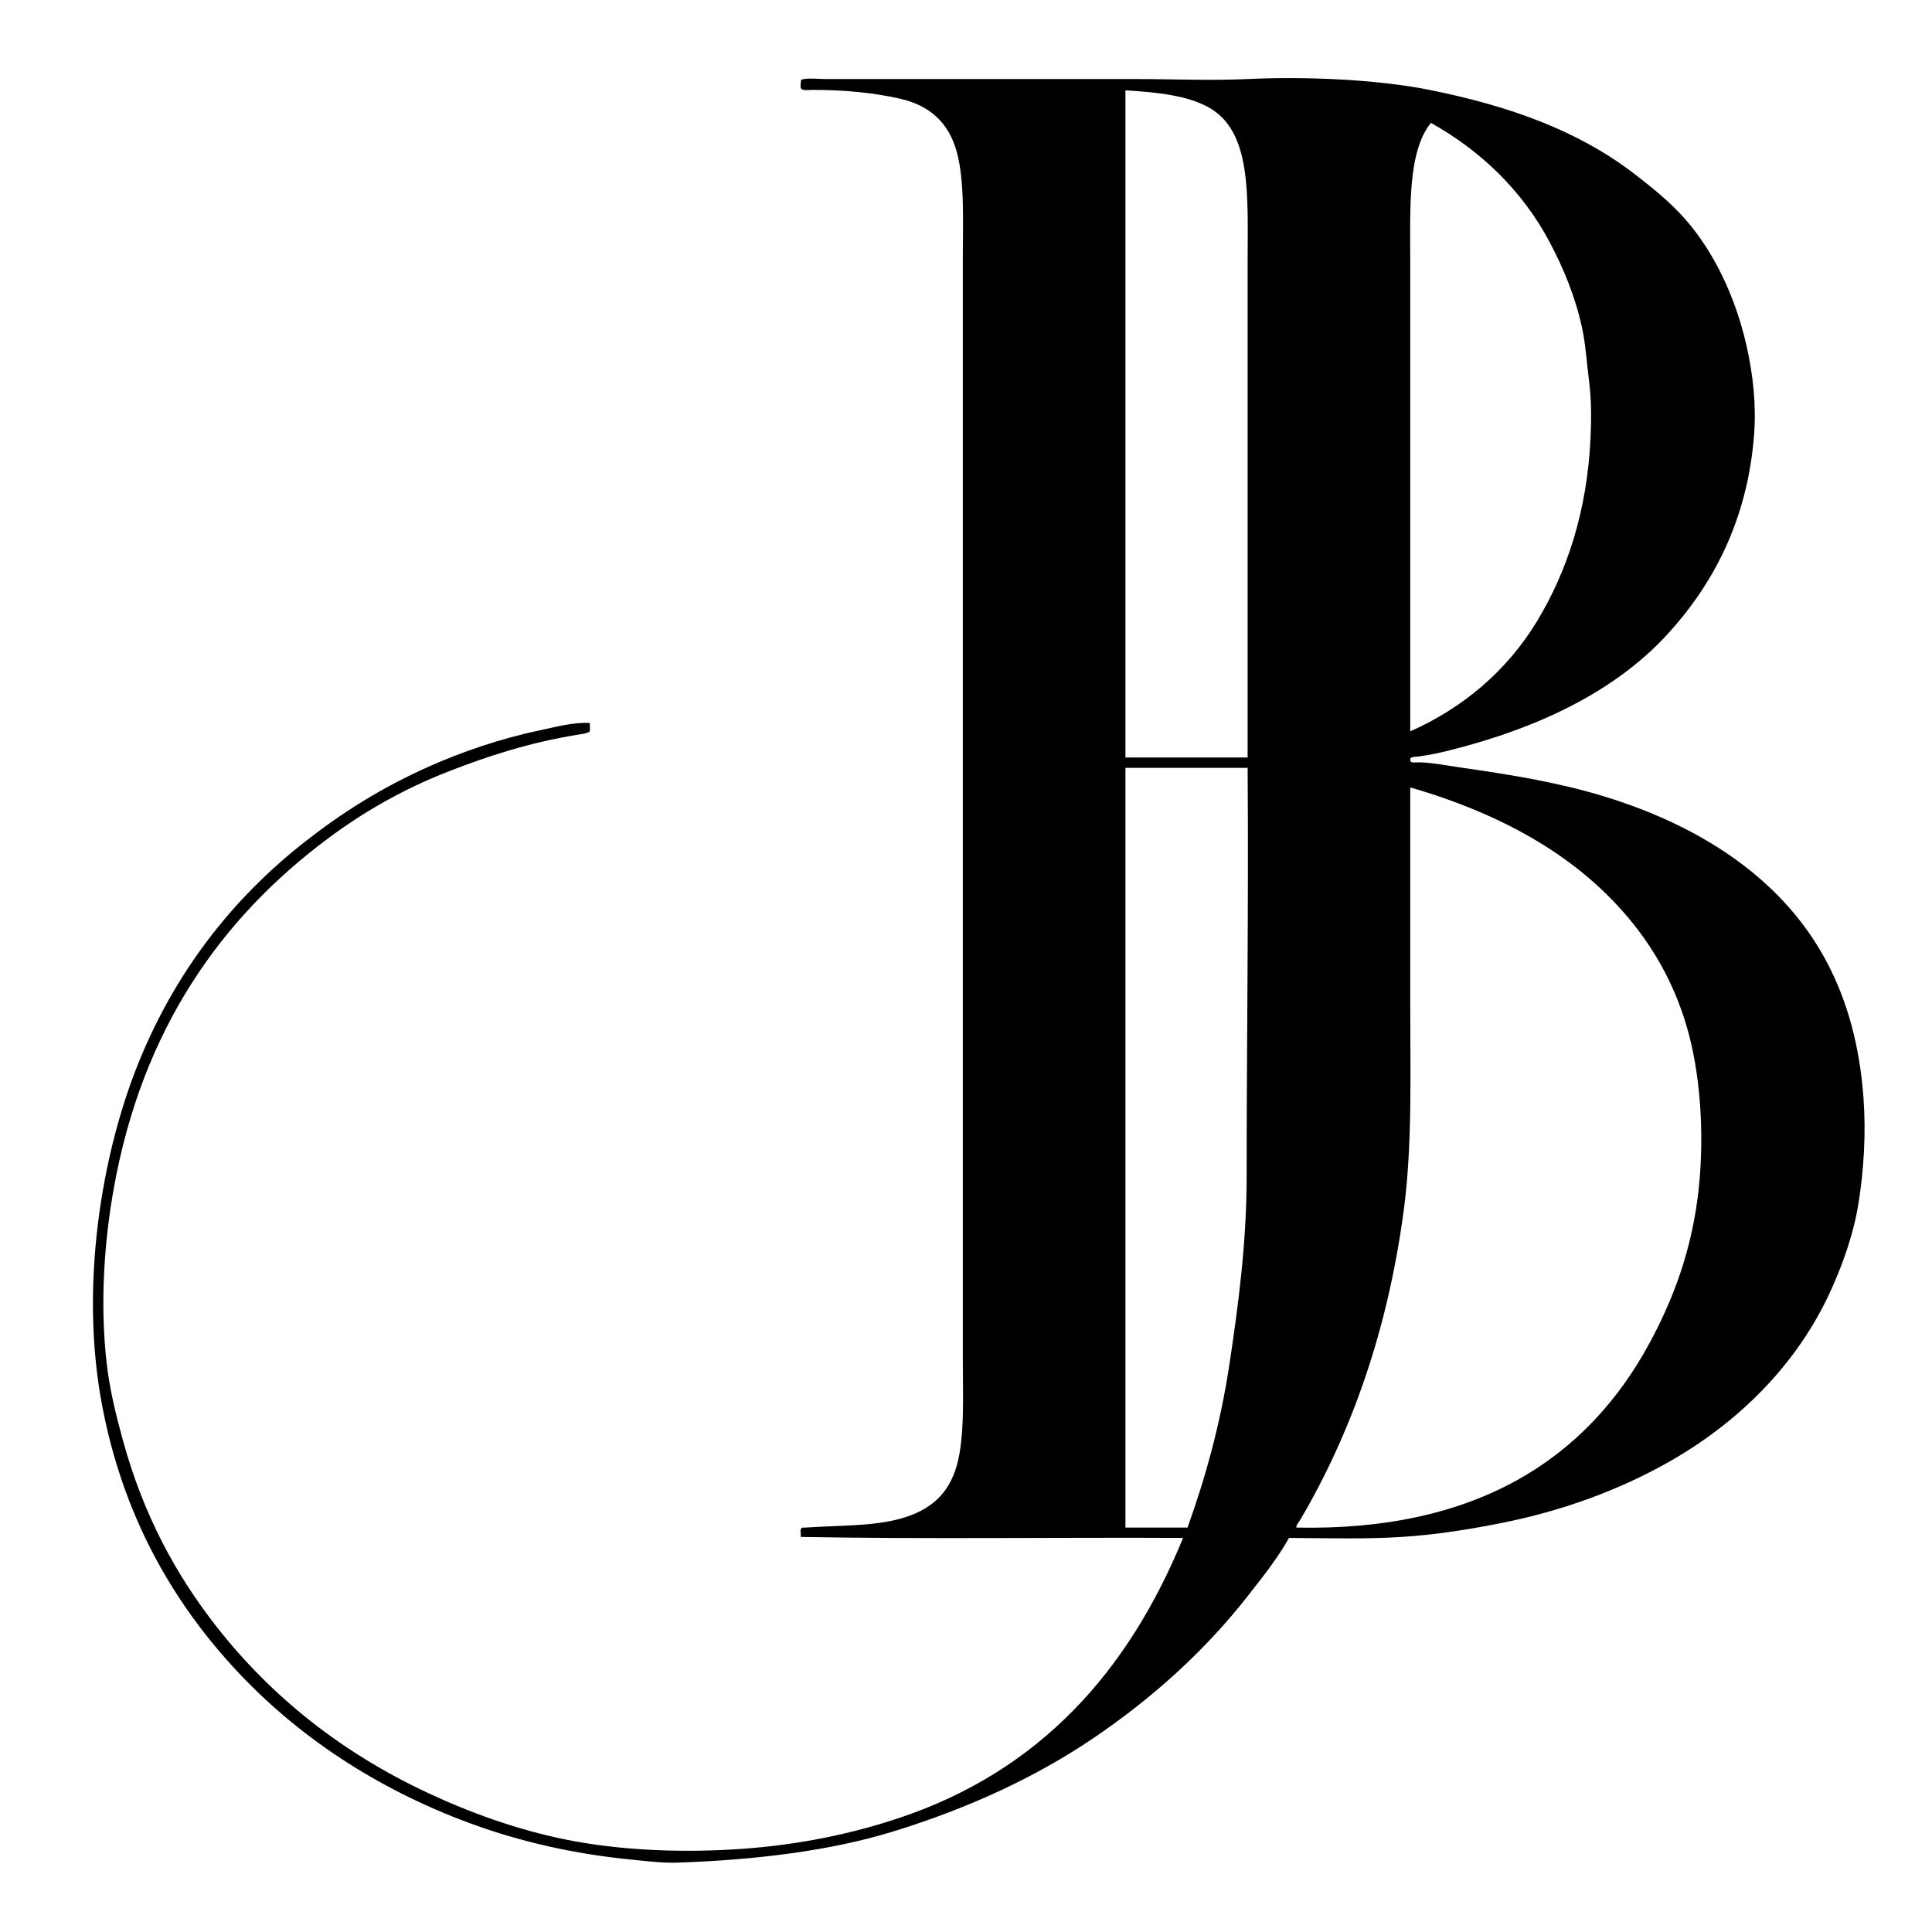 <?xml version="1.0" encoding="utf-8"?>
<!-- Generator: Adobe Illustrator 15.1.0, SVG Export Plug-In . SVG Version: 6.00 Build 0)  -->
<!DOCTYPE svg PUBLIC "-//W3C//DTD SVG 1.1//EN" "http://www.w3.org/Graphics/SVG/1.1/DTD/svg11.dtd">
<svg version="1.1" id="Ebene_1" xmlns="http://www.w3.org/2000/svg" xmlns:xlink="http://www.w3.org/1999/xlink" x="0px" y="0px"
	 width="500px" height="500px" viewBox="0 0 500 500" enable-background="new 0 0 500 500" xml:space="preserve">
<g>
	<path fill-rule="evenodd" clip-rule="evenodd" d="M333.595,398.013c-2.983,5.325-6.845,10.132-10.584,14.919
		c-11.094,14.206-24.618,26.413-39.782,36.723c-15.146,10.298-32.647,18.353-52.152,24.355c-16.101,4.955-35.308,7.332-55.594,8.033
		c-4.045,0.139-7.983-0.378-11.986-0.766c-14.91-1.442-29.063-4.721-41.568-9.309c-24.595-9.021-45.358-22.878-61.46-40.42
		c-16.229-17.682-28.705-39.68-34.045-67.836c-5.849-30.841-0.129-64.586,9.053-87.728c9.51-23.964,24.328-43.193,43.608-58.272
		c9.58-7.491,19.65-13.848,31.75-19.254c8.514-3.804,18.536-7.283,28.817-9.436c4.279-0.896,8.645-2.152,13.006-1.913
		c-0.068,0.335,0.084,1.378,0,1.786c-0.18,0.867,0.029,0.391-0.766,0.765c-0.472,0.222-1.631,0.36-2.55,0.51
		c-12.29,2.007-22.931,5.459-33.153,9.436c-11.941,4.646-22.075,10.526-31.239,17.342c-27.828,20.693-48.12,49.539-55.467,90.405
		c-2.489,13.839-3.632,29.655-1.913,45.139c0.777,6.998,2.449,13.721,4.208,20.147c5.268,19.241,13.607,34.765,24.355,48.452
		c14.256,18.157,32.332,32.477,54.446,42.845c10.879,5.1,23.171,9.63,36.341,12.24c13.37,2.651,29.296,3.439,45.267,2.296
		c14.881-1.067,28.517-3.953,40.675-8.034c36.258-12.17,59.156-37.855,73.318-72.426c-32.811-0.169-66.362,0.34-98.948-0.255
		c0.088-0.869-0.137-1.61,0-1.912c0.305-0.674,0.255-0.44,1.275-0.511c8.728-0.598,17.254-0.301,24.481-2.294
		c7.653-2.112,12.551-6.26,14.665-13.899c2.038-7.374,1.529-18.048,1.529-27.031c0-94.346,0-190.549,0-285.625
		c0-9.129,0.489-19.398-1.529-27.032c-2.083-7.873-7.267-12.21-14.665-13.898c-6.628-1.513-14.147-2.295-22.696-2.295
		c-0.999,0-2.794,0.323-3.061-0.51c-0.095-0.296-0.019-1.171,0-1.275c0.18-0.995-0.157-0.794,0.893-1.02c1.204-0.26,4.299,0,5.483,0
		c26.829,0,53.563,0,80.204,0c9.633,0,19.337,0.453,29.072,0c15.702-0.73,33.971,0.181,47.051,2.805
		c21.033,4.22,38.582,10.677,52.791,21.549c4.684,3.584,9.367,7.384,13.132,11.603c7.555,8.465,13.281,20.255,16.194,33.281
		c1.601,7.155,2.493,14.92,1.912,22.697c-1.676,22.464-10.902,39.2-22.441,51.77c-13.653,14.874-33.504,24.319-56.614,30.092
		c-2.461,0.614-4.918,1.143-7.778,1.53c-0.95,0.128-2.229-0.046-2.167,0.892c0.064,1.003,1.089,0.544,3.06,0.638
		c3.055,0.145,6.828,0.864,9.691,1.275c13.209,1.893,25.126,3.836,36.595,7.268c15.087,4.514,28.304,11.06,38.891,19.636
		c16.098,13.042,27.08,31.294,29.072,58.655c0.666,9.147,0.104,18.408-1.274,27.159c-1.228,7.795-3.944,15.479-7.014,22.314
		c-8.817,19.642-24.42,34.838-42.589,45.012c-12.604,7.058-27.029,12.396-42.971,15.557c-8.051,1.596-16.642,2.995-25.629,3.569
		C353.614,398.345,343.799,398.083,333.595,398.013z M291.261,23.77c0,57.419,0,114.846,0,172.267c10.542,0,21.082,0,31.623,0
		c-0.001-42.05,0-85.309,0-127.511c-0.001-17.945,1.181-34.586-10.201-40.803c-5.443-2.974-12.915-3.833-21.294-4.335
		C291.241,23.409,291.251,23.589,291.261,23.77z M364.963,67.633c-0.001,40.484,0,82.023,0,121.645
		c13.549-5.998,24.995-15.626,32.771-28.435c7.739-12.752,13.031-28.491,13.897-47.562c0.23-5.066,0.223-9.998-0.382-14.664
		c-0.621-4.796-0.872-9.374-1.786-13.644c-1.76-8.238-4.93-15.734-8.415-22.314c-7.116-13.438-17.988-23.745-30.73-30.858
		C364.269,39.257,364.963,54.06,364.963,67.633z M291.261,199.097c0,65.411,0,130.828,0,196.238c5.355,0,10.712,0,16.067,0
		c4.585-12.698,8.521-26.834,10.838-42.206c2.292-15.204,4.463-31.469,4.463-48.581c0-34.268,0.527-70.787,0.255-105.833
		c-10.499,0-20.997,0-31.495,0C291.241,198.735,291.251,198.916,291.261,199.097z M364.963,204.197c0,18.221,0,36.802,0,55.212
		c0,18.536,0.564,36.896-1.658,53.682c-4.163,31.431-13.683,57.874-26.777,80.204c-0.451,0.77-1.179,1.48-1.02,2.04
		c46.593,0.995,75.208-17.778,91.425-47.815c5.537-10.257,9.879-21.357,11.985-34.556c2.267-14.189,1.624-30.234-1.147-42.462
		c-2.865-12.641-8.294-22.906-15.045-31.367c-13.804-17.294-33.776-28.379-57.635-35.321
		C364.94,203.836,364.952,204.016,364.963,204.197z"/>
</g>
</svg>
